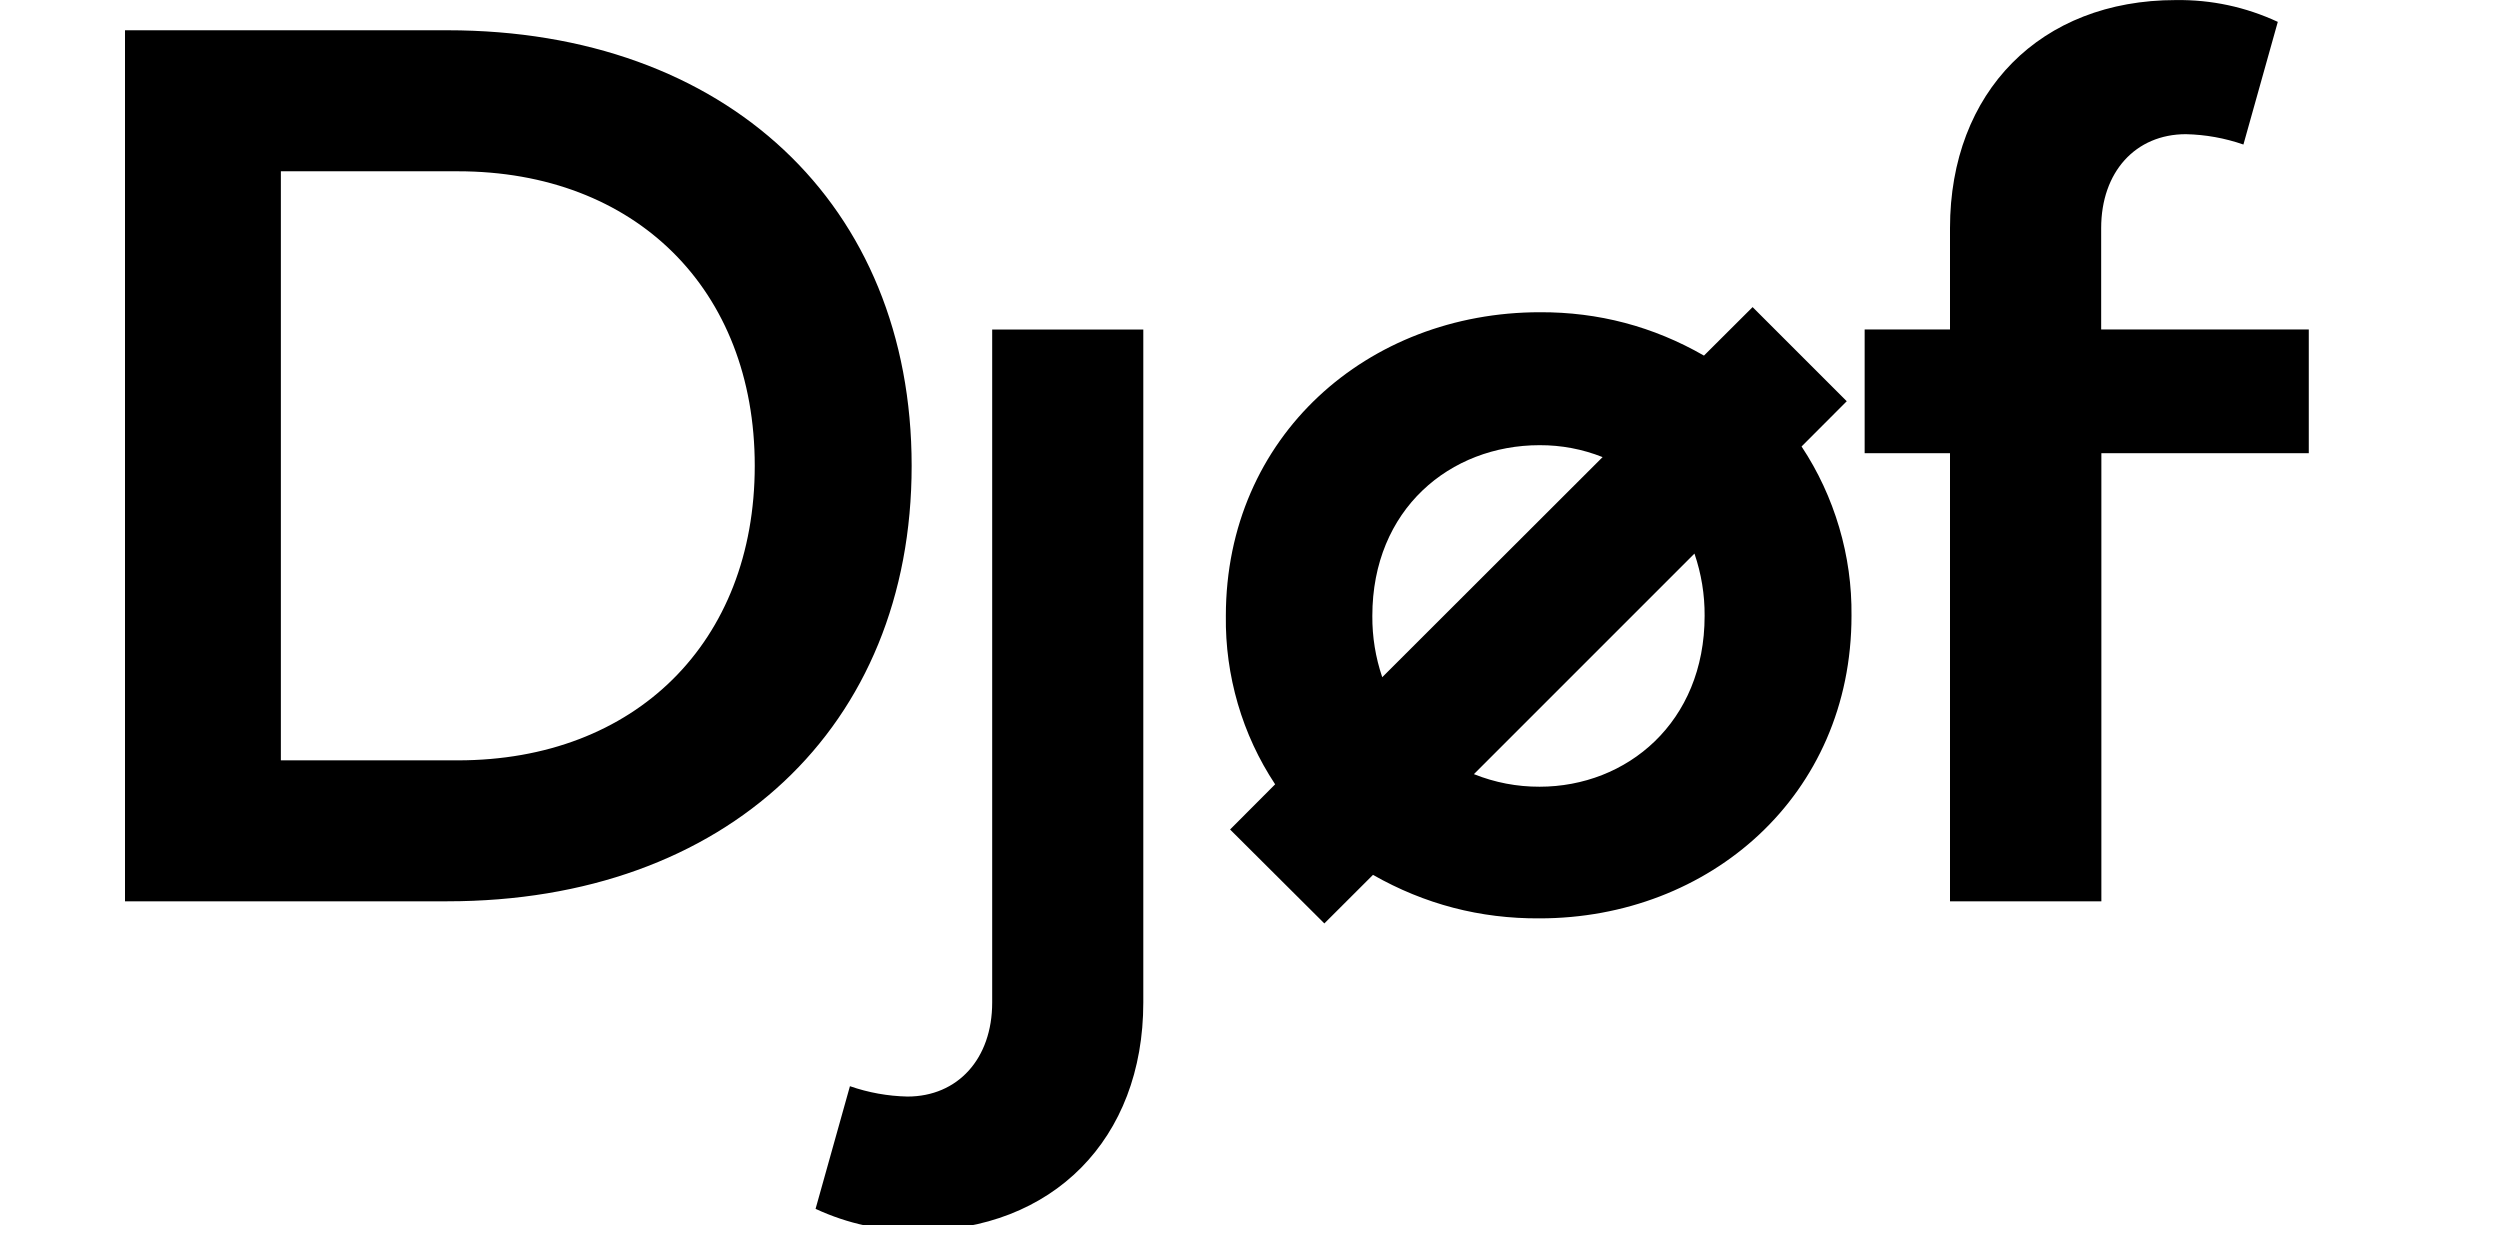 <svg xmlns="http://www.w3.org/2000/svg" xmlns:xlink="http://www.w3.org/1999/xlink" width="200" zoomAndPan="magnify" viewBox="0 0 150 75" height="100" preserveAspectRatio="xMidYMid meet" version="1.0"><defs><clipPath id="abe406acb2"><path d="M 7.5 0 L 138.75 0 L 138.75 73.5 L 7.5 73.5 Z M 7.5 0 " clip-rule="nonzero"/></clipPath></defs><g clip-path="url(#abe406acb2)"><path fill="#000000" d="M 26.844 1.816 L 7.5 1.816 L 7.5 54.078 L 26.844 54.078 C 43.559 54.078 54.699 43.629 54.699 27.945 C 54.699 12.266 43.559 1.816 26.844 1.816 Z M 27.469 45.621 L 16.852 45.621 L 16.852 10.277 L 27.469 10.277 C 38.129 10.277 45.285 17.359 45.285 27.945 C 45.285 38.535 38.121 45.621 27.469 45.621 Z M 126.07 19.766 L 126.07 13.688 C 126.07 10.32 128.129 8.051 131.156 8.051 C 132.34 8.078 133.488 8.285 134.605 8.672 L 136.668 1.312 C 134.727 0.414 132.688 -0.023 130.547 0.004 C 122.438 0.004 117 5.504 117 13.688 L 117 19.766 L 111.879 19.766 L 111.879 27.191 L 117 27.191 L 117 54.078 L 126.082 54.078 L 126.082 27.191 L 138.527 27.191 L 138.527 19.766 Z M 110.805 24.074 L 105.156 18.426 L 102.238 21.336 C 99.191 19.586 95.906 18.719 92.391 18.734 C 82.078 18.734 73.551 26.16 73.551 36.953 C 73.527 38.75 73.77 40.508 74.27 42.23 C 74.773 43.953 75.52 45.562 76.508 47.059 L 73.805 49.77 L 79.461 55.406 L 82.379 52.492 C 85.477 54.254 88.809 55.125 92.375 55.102 C 102.555 55.102 111.09 47.746 111.09 36.945 C 111.109 35.141 110.863 33.375 110.352 31.645 C 109.84 29.914 109.09 28.293 108.094 26.789 Z M 82.34 36.953 C 82.34 30.551 87.012 26.711 92.375 26.711 C 93.68 26.707 94.941 26.945 96.156 27.426 L 82.934 40.633 C 82.531 39.441 82.332 38.215 82.34 36.953 Z M 102.277 36.953 C 102.277 43.355 97.605 47.203 92.375 47.203 C 91.012 47.207 89.699 46.953 88.434 46.449 L 101.668 33.215 C 102.082 34.43 102.285 35.676 102.277 36.953 Z M 59.531 60.156 C 59.531 63.523 57.469 65.793 54.445 65.793 C 53.262 65.766 52.113 65.559 50.996 65.172 L 48.934 72.531 C 50.871 73.43 52.91 73.867 55.051 73.84 C 63.16 73.84 68.598 68.34 68.598 60.156 L 68.598 19.773 L 59.531 19.773 Z M 59.531 60.156 " fill-opacity="1" fill-rule="nonzero"/></g></svg>